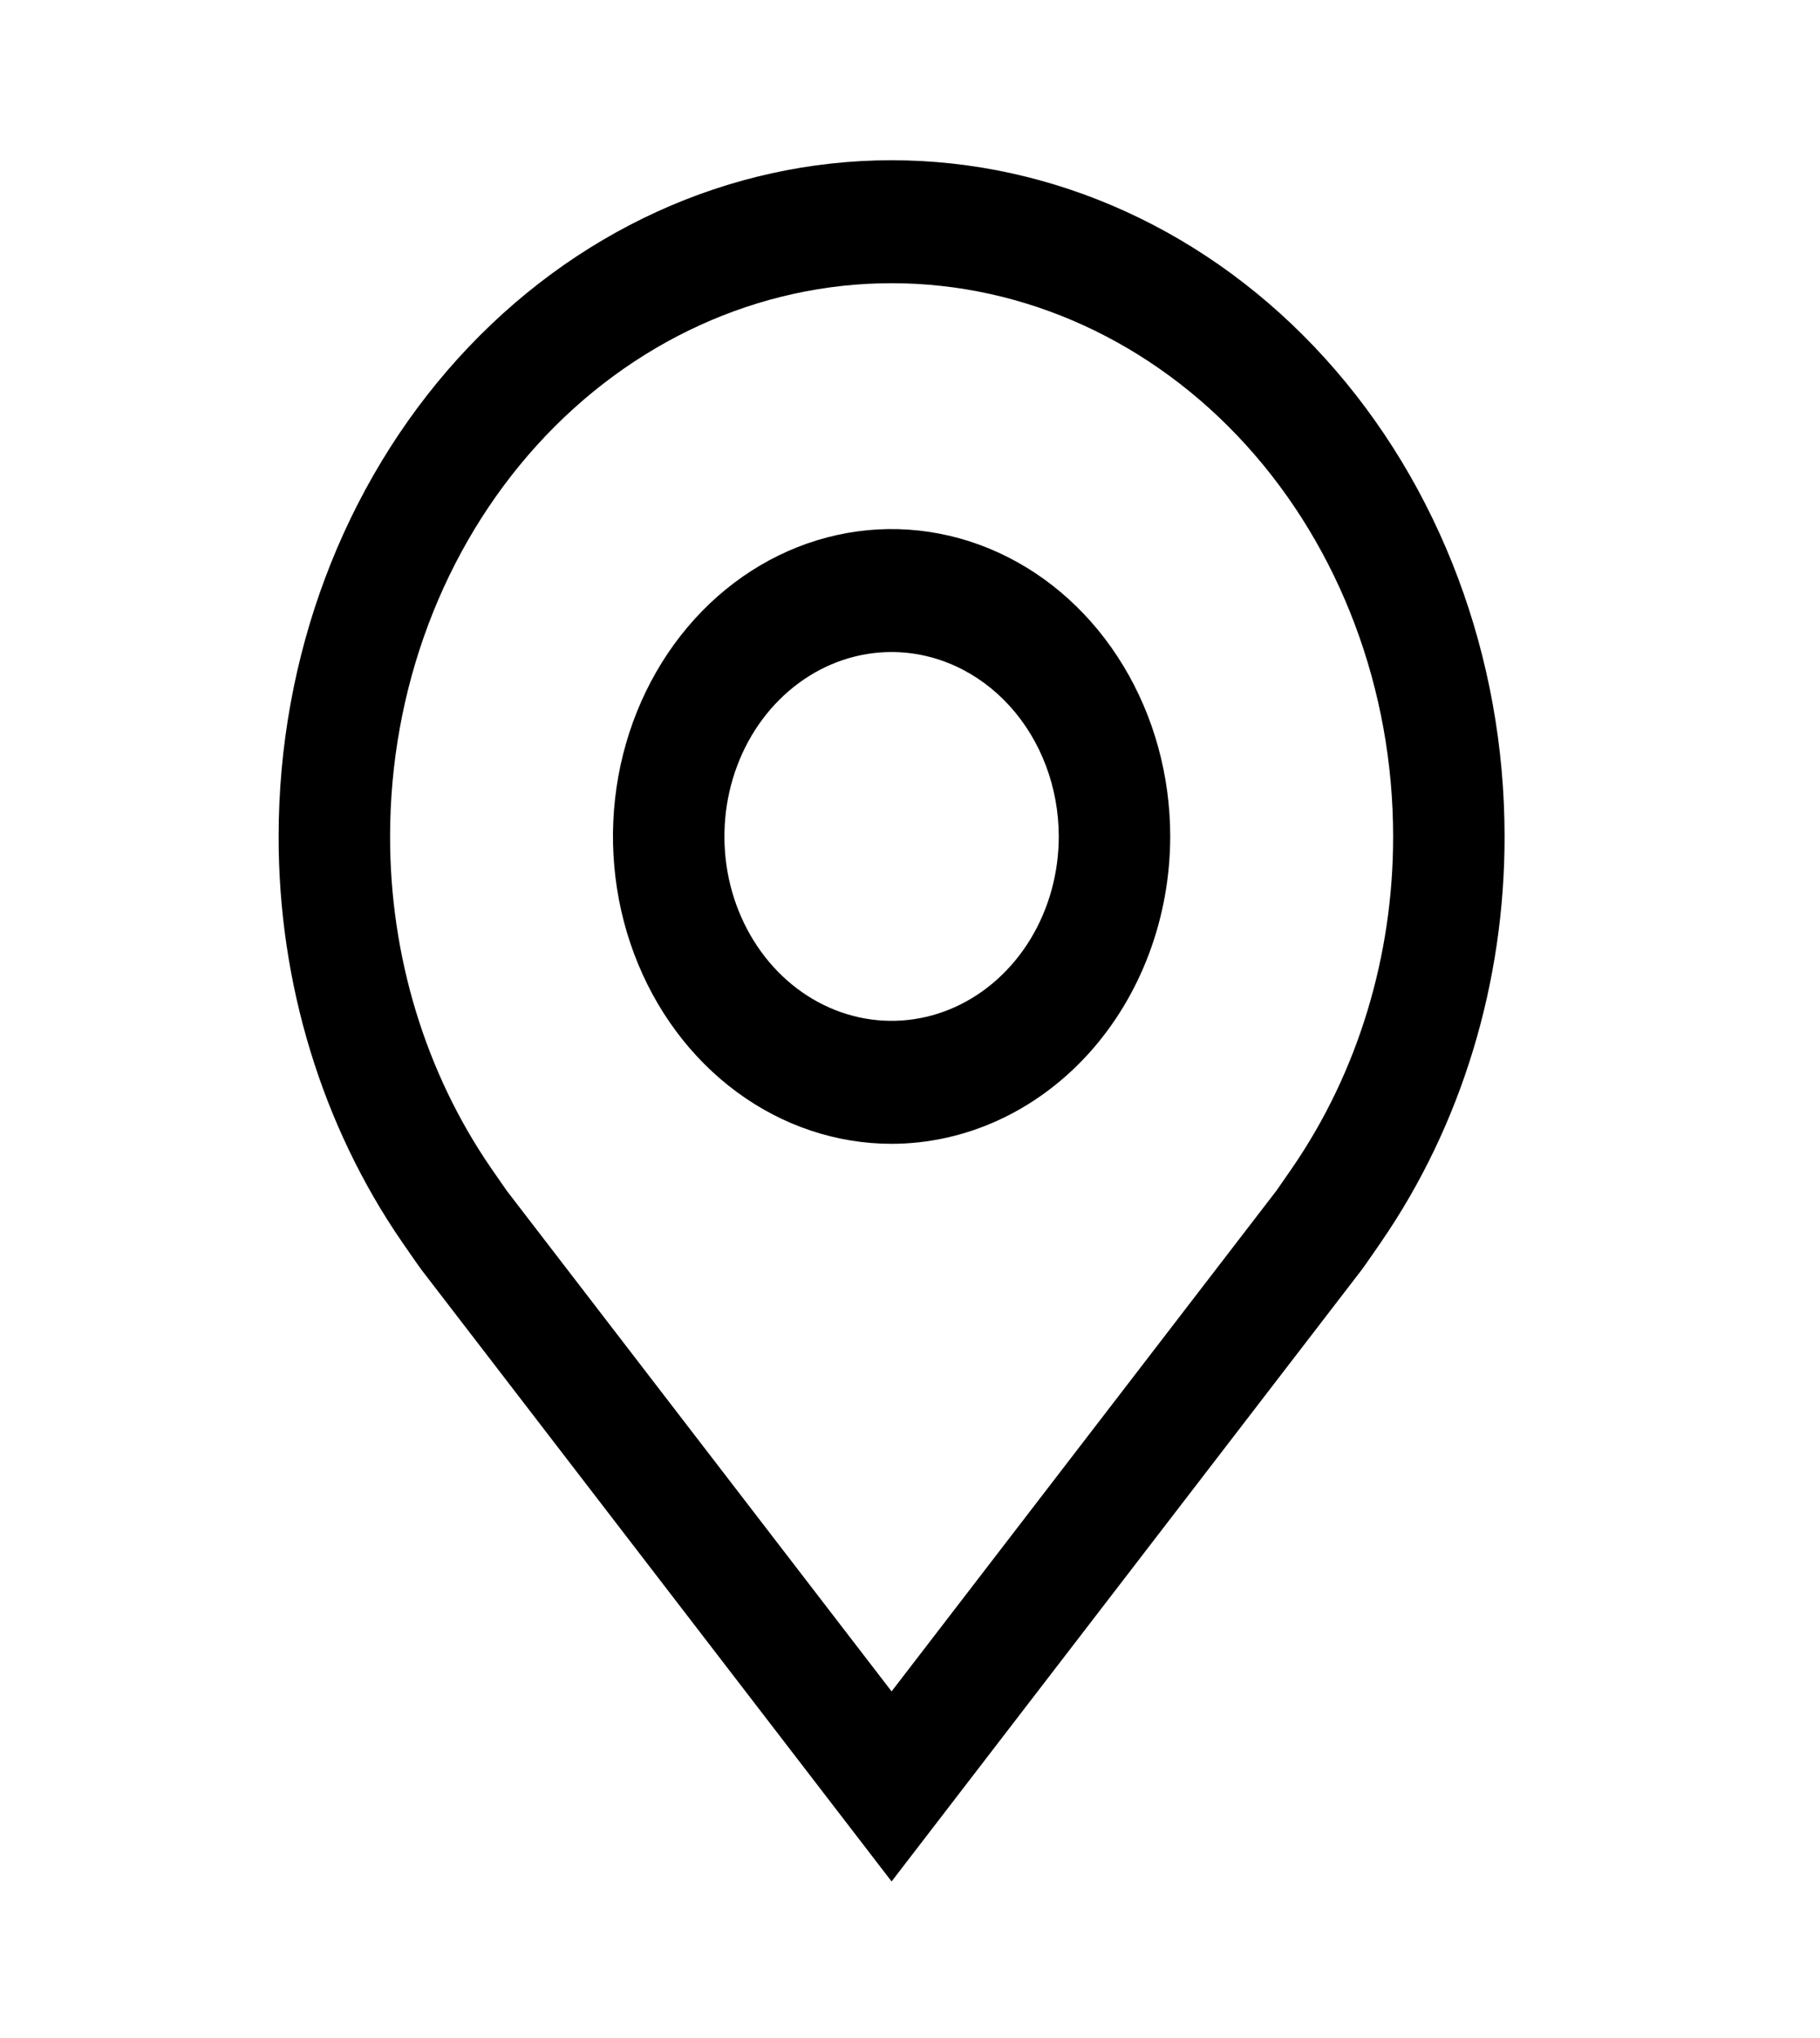 <svg width="42" height="47" viewBox="0 0 42 47" fill="none" xmlns="http://www.w3.org/2000/svg">
<path d="M20.575 26.382C19.304 26.382 18.06 25.966 17.003 25.187C15.946 24.408 15.122 23.301 14.635 22.005C14.148 20.71 14.021 19.284 14.269 17.909C14.517 16.534 15.13 15.271 16.029 14.279C16.928 13.288 18.074 12.613 19.321 12.339C20.568 12.066 21.861 12.206 23.036 12.743C24.211 13.279 25.215 14.188 25.921 15.354C26.628 16.52 27.005 17.89 27.005 19.292C27.003 21.172 26.325 22.974 25.12 24.303C23.914 25.632 22.28 26.38 20.575 26.382ZM20.575 15.039C19.812 15.039 19.066 15.288 18.432 15.756C17.797 16.223 17.303 16.887 17.011 17.665C16.719 18.442 16.643 19.297 16.791 20.122C16.94 20.947 17.308 21.705 17.847 22.3C18.387 22.895 19.074 23.3 19.823 23.464C20.571 23.628 21.347 23.544 22.052 23.222C22.756 22.9 23.359 22.355 23.783 21.655C24.207 20.956 24.433 20.134 24.433 19.292C24.432 18.165 24.025 17.083 23.302 16.286C22.579 15.489 21.598 15.04 20.575 15.039Z" fill="black"/>
<path d="M20.575 43.396L9.728 29.29C9.666 29.209 9.28 28.65 9.28 28.65C7.427 25.959 6.425 22.671 6.43 19.292C6.43 15.156 7.92 11.189 10.573 8.264C13.226 5.339 16.823 3.696 20.575 3.696C24.327 3.696 27.925 5.339 30.577 8.264C33.23 11.189 34.721 15.156 34.721 19.292C34.725 22.67 33.725 25.956 31.872 28.646L31.87 28.65C31.87 28.65 31.485 29.209 31.427 29.284L20.575 43.396ZM11.332 26.942C11.334 26.943 11.633 27.379 11.701 27.473L20.575 39.012L29.461 27.456C29.517 27.378 29.819 26.939 29.82 26.938C31.333 24.739 32.152 22.053 32.149 19.292C32.149 15.908 30.929 12.662 28.759 10.269C26.588 7.876 23.645 6.532 20.575 6.532C17.506 6.532 14.562 7.876 12.391 10.269C10.221 12.662 9.002 15.908 9.002 19.292C8.999 22.055 9.818 24.742 11.332 26.942Z" fill="black"/>
</svg>
